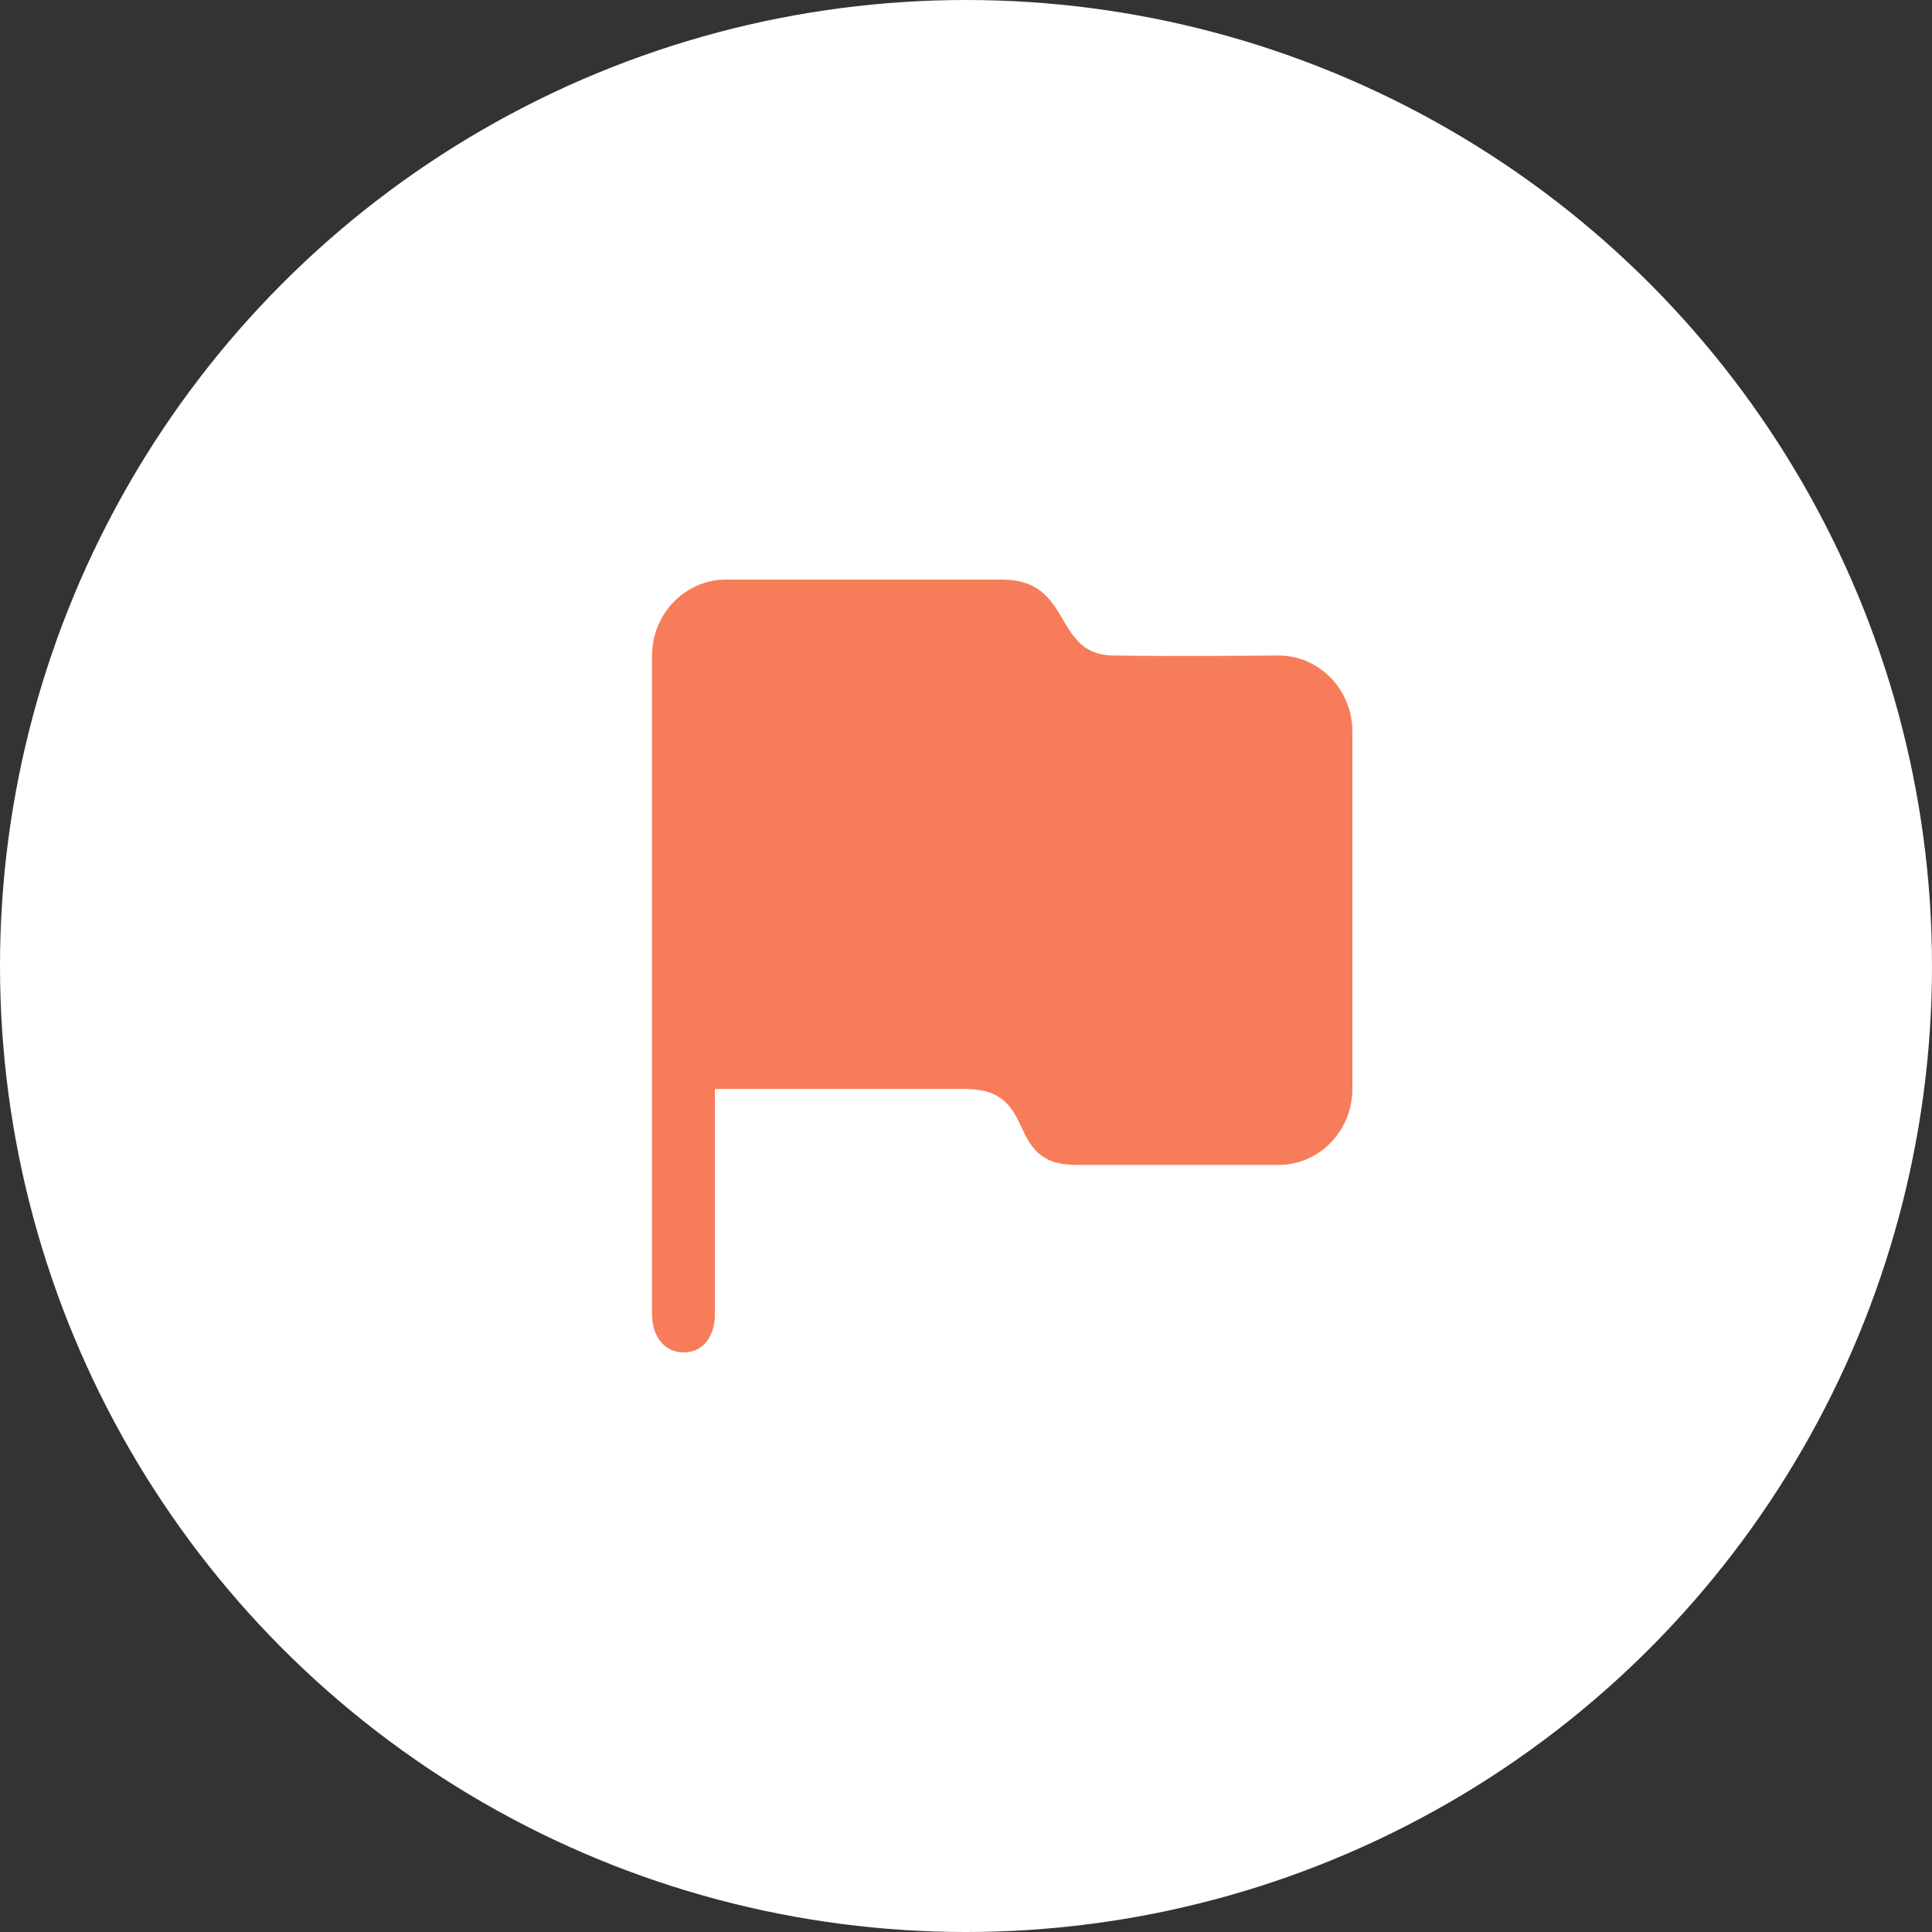 <?xml version="1.0" encoding="UTF-8"?>
<svg width="80px" height="80px" viewBox="0 0 80 80" version="1.1" xmlns="http://www.w3.org/2000/svg" xmlns:xlink="http://www.w3.org/1999/xlink">
    <rect x="0" y="0" width="80" height="80" fill="#333333" stroke="none"/>
    <title>编组 60</title>
    <g id="输出" stroke="none" stroke-width="1" fill="none" fill-rule="evenodd">
        <g id="无限代理" transform="translate(-710, -1300)">
            <g id="编组-79" transform="translate(0, 780)">
                <g id="编组-75" transform="translate(680, 500)">
                    <g id="编组-60" transform="translate(30, 20)">
                        <circle id="椭圆形备份-13" fill="#FFFFFF" cx="40" cy="40" r="40"></circle>
                        <g id="旗子-(1)" transform="translate(27, 24)" fill="#F77D5A" fill-rule="nonzero">
                            <path d="M25.947,24.237 C27.626,24.237 29,22.823 29,21.094 L29,6.287 C29,4.556 27.626,3.143 25.947,3.143 C25.947,3.143 21.588,3.185 19.079,3.143 C16.57,3.1 17.449,0 14.5,0 L3.053,0 C1.374,0 0,1.415 0,3.143 L0,30.428 C0,31.291 0.472,32 1.311,32 C2.151,32 2.602,31.291 2.602,30.428 L2.602,21.092 L12.974,21.092 C16.09,21.092 14.511,24.236 17.553,24.236 L25.947,24.237 Z" id="形状"></path>
                        </g>
                    </g>
                </g>
            </g>
        </g>
    </g>
</svg>